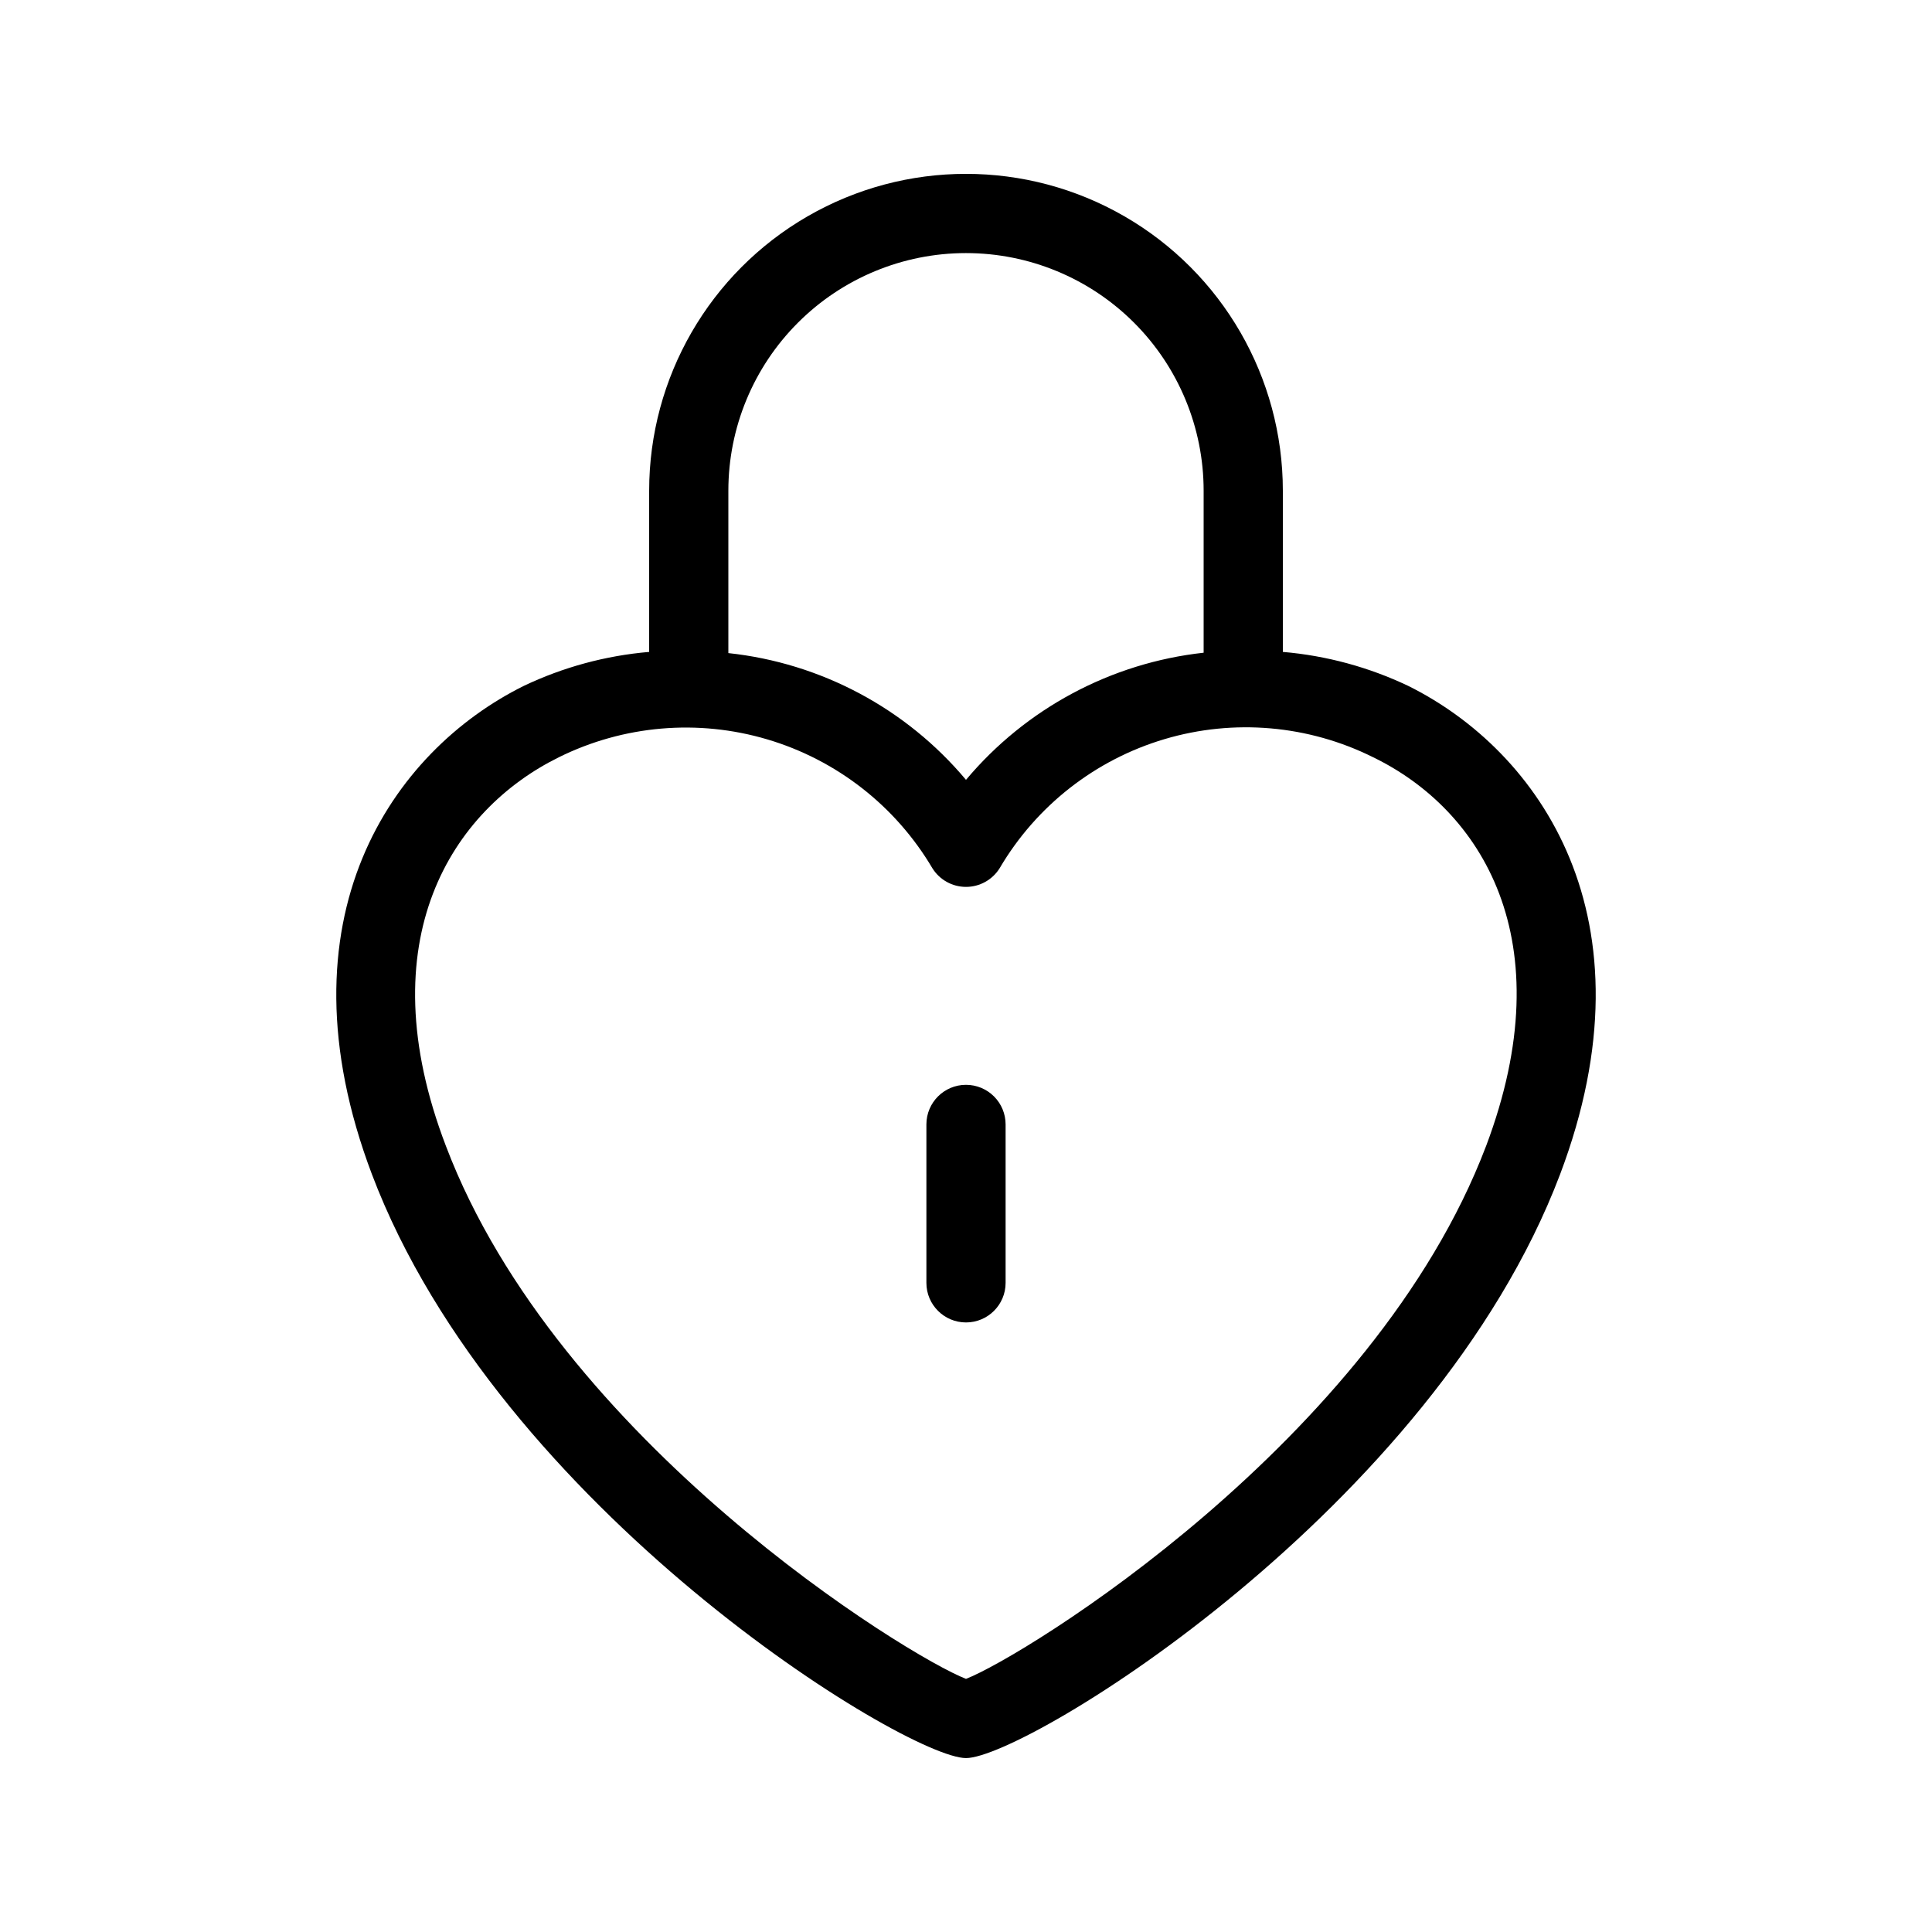 <?xml version="1.0" encoding="UTF-8"?>
<!-- Uploaded to: SVG Repo, www.svgrepo.com, Generator: SVG Repo Mixer Tools -->
<svg fill="#000000" width="800px" height="800px" version="1.1" viewBox="144 144 512 512" xmlns="http://www.w3.org/2000/svg">
 <g>
  <path d="m400 431.49c-5.797 0-10.496 4.699-10.496 10.496v41.984-0.004c0 5.797 4.699 10.496 10.496 10.496s10.496-4.699 10.496-10.496v-41.98c0-2.785-1.105-5.457-3.074-7.422-1.969-1.969-4.641-3.074-7.422-3.074z"/>
  <path d="m517.24 325.79c-10.457-4.984-21.73-8.043-33.273-9.027v-42.719c0-30-16.004-57.719-41.98-72.719-25.98-15-57.988-15-83.969 0s-41.984 42.719-41.984 72.719v42.719c-11.543 0.984-22.816 4.043-33.273 9.027-34.637 17.211-65.914 61.398-40.199 129.41 33.586 88.691 141.59 154.71 157.44 154.71 15.848 0 123.85-66.02 157.44-154.71 25.711-68.016-5.566-112.2-40.203-129.41zm-117.24-114.72c16.699 0 32.719 6.633 44.531 18.445 11.809 11.809 18.445 27.828 18.445 44.531v42.93c-24.547 2.703-47.105 14.773-62.977 33.691-15.859-18.922-38.43-30.961-62.977-33.59v-43.031c0-16.703 6.633-32.723 18.445-44.531 11.809-11.812 27.828-18.445 44.531-18.445zm137.81 236.68c-29.703 78.195-122.39 135.19-137.81 141.17-15.43-5.981-108.11-62.977-137.81-141.17-20.992-54.789 1.785-89.215 29.914-103.07h-0.004c17.164-8.492 36.902-10.184 55.258-4.731 18.359 5.449 33.977 17.637 43.723 34.121 1.914 3.086 5.289 4.965 8.922 4.965s7.008-1.879 8.922-4.965c9.711-16.52 25.328-28.742 43.695-34.195 18.371-5.457 38.129-3.738 55.281 4.805 28.547 13.855 50.59 48.281 29.914 103.07z"/>
 </g>
</svg>